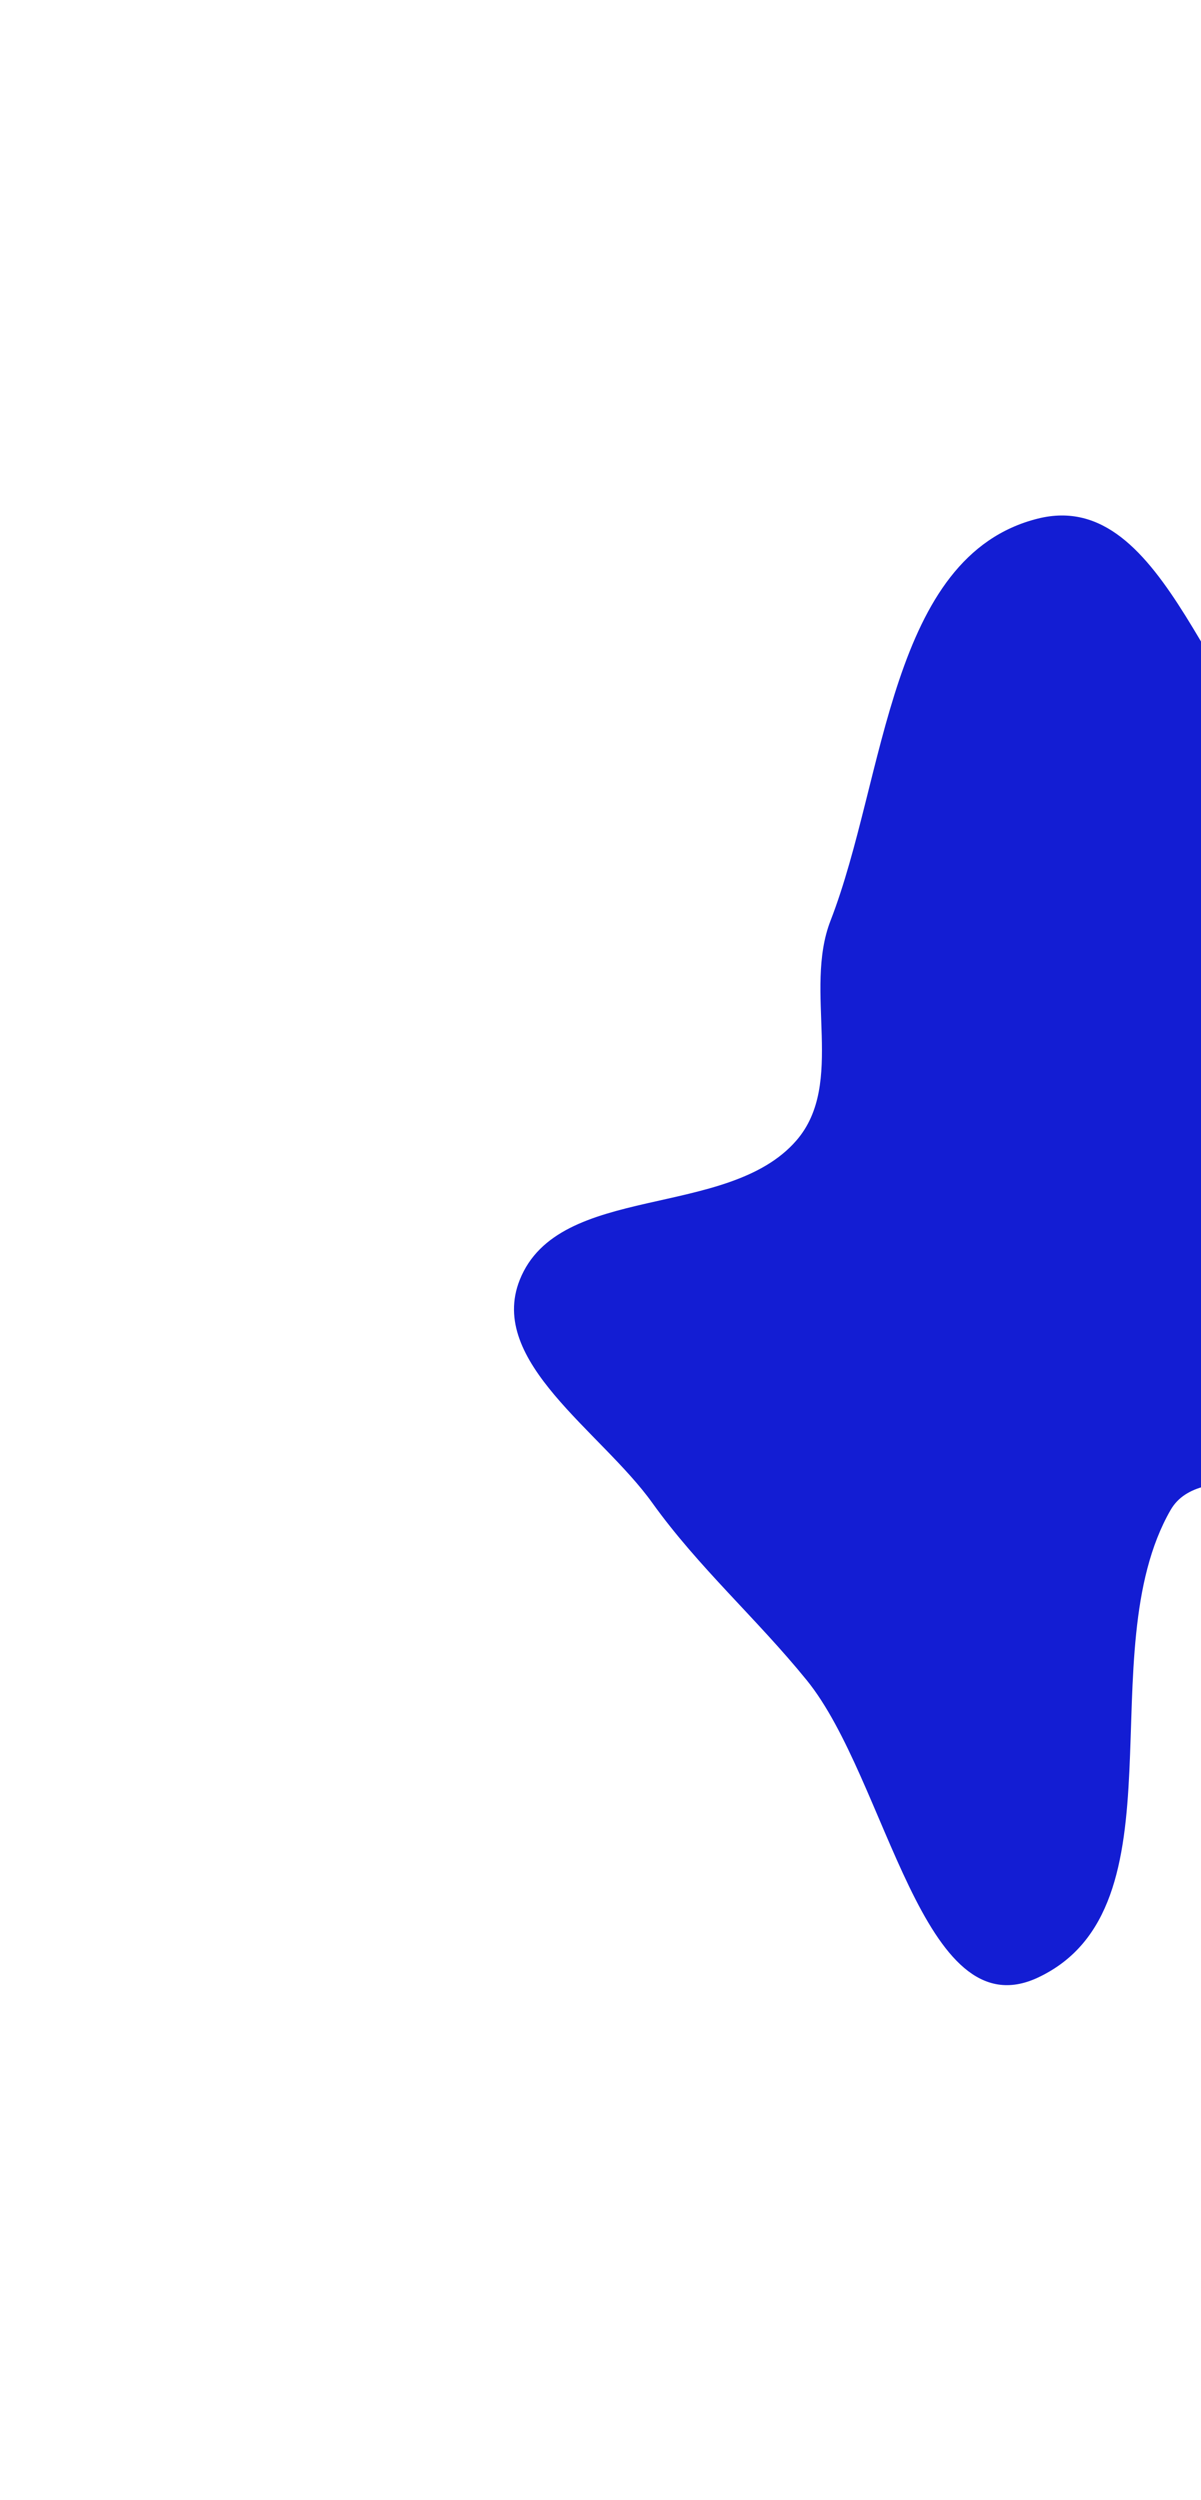 <?xml version="1.0" encoding="UTF-8"?> <svg xmlns="http://www.w3.org/2000/svg" width="470" height="978" viewBox="0 0 470 978" fill="none"> <g filter="url(#filter0_f_77_492)"> <path fill-rule="evenodd" clip-rule="evenodd" d="M406.129 202.875C456.913 190.15 473.35 280.521 514.686 312.651C548.676 339.071 625.403 330.704 625.968 373.752C626.711 430.441 543.424 450.437 517.15 500.676C506.401 521.229 536.721 549.334 524 568.728C511.081 588.425 469.848 570.278 458.103 590.696C425.945 646.598 464.548 746.314 406.129 773.634C360.866 794.801 347.213 696.073 315.709 657.287C296.012 633.037 273.405 613.205 255.198 587.816C235.164 559.88 190.67 532.609 203.398 500.676C218.619 462.487 284.762 477.221 311.667 446.138C330.973 423.833 314.333 387.675 325.011 360.175C346.737 304.228 347.911 217.462 406.129 202.875Z" fill="#131DD3"></path> </g> <defs> <filter id="filter0_f_77_492" x="0.147" y="0.656" width="826.826" height="976.919" filterUnits="userSpaceOnUse" color-interpolation-filters="sRGB"> <feFlood flood-opacity="0" result="BackgroundImageFix"></feFlood> <feBlend mode="normal" in="SourceGraphic" in2="BackgroundImageFix" result="shape"></feBlend> <feGaussianBlur stdDeviation="100.5" result="effect1_foregroundBlur_77_492"></feGaussianBlur> </filter> </defs> </svg> 